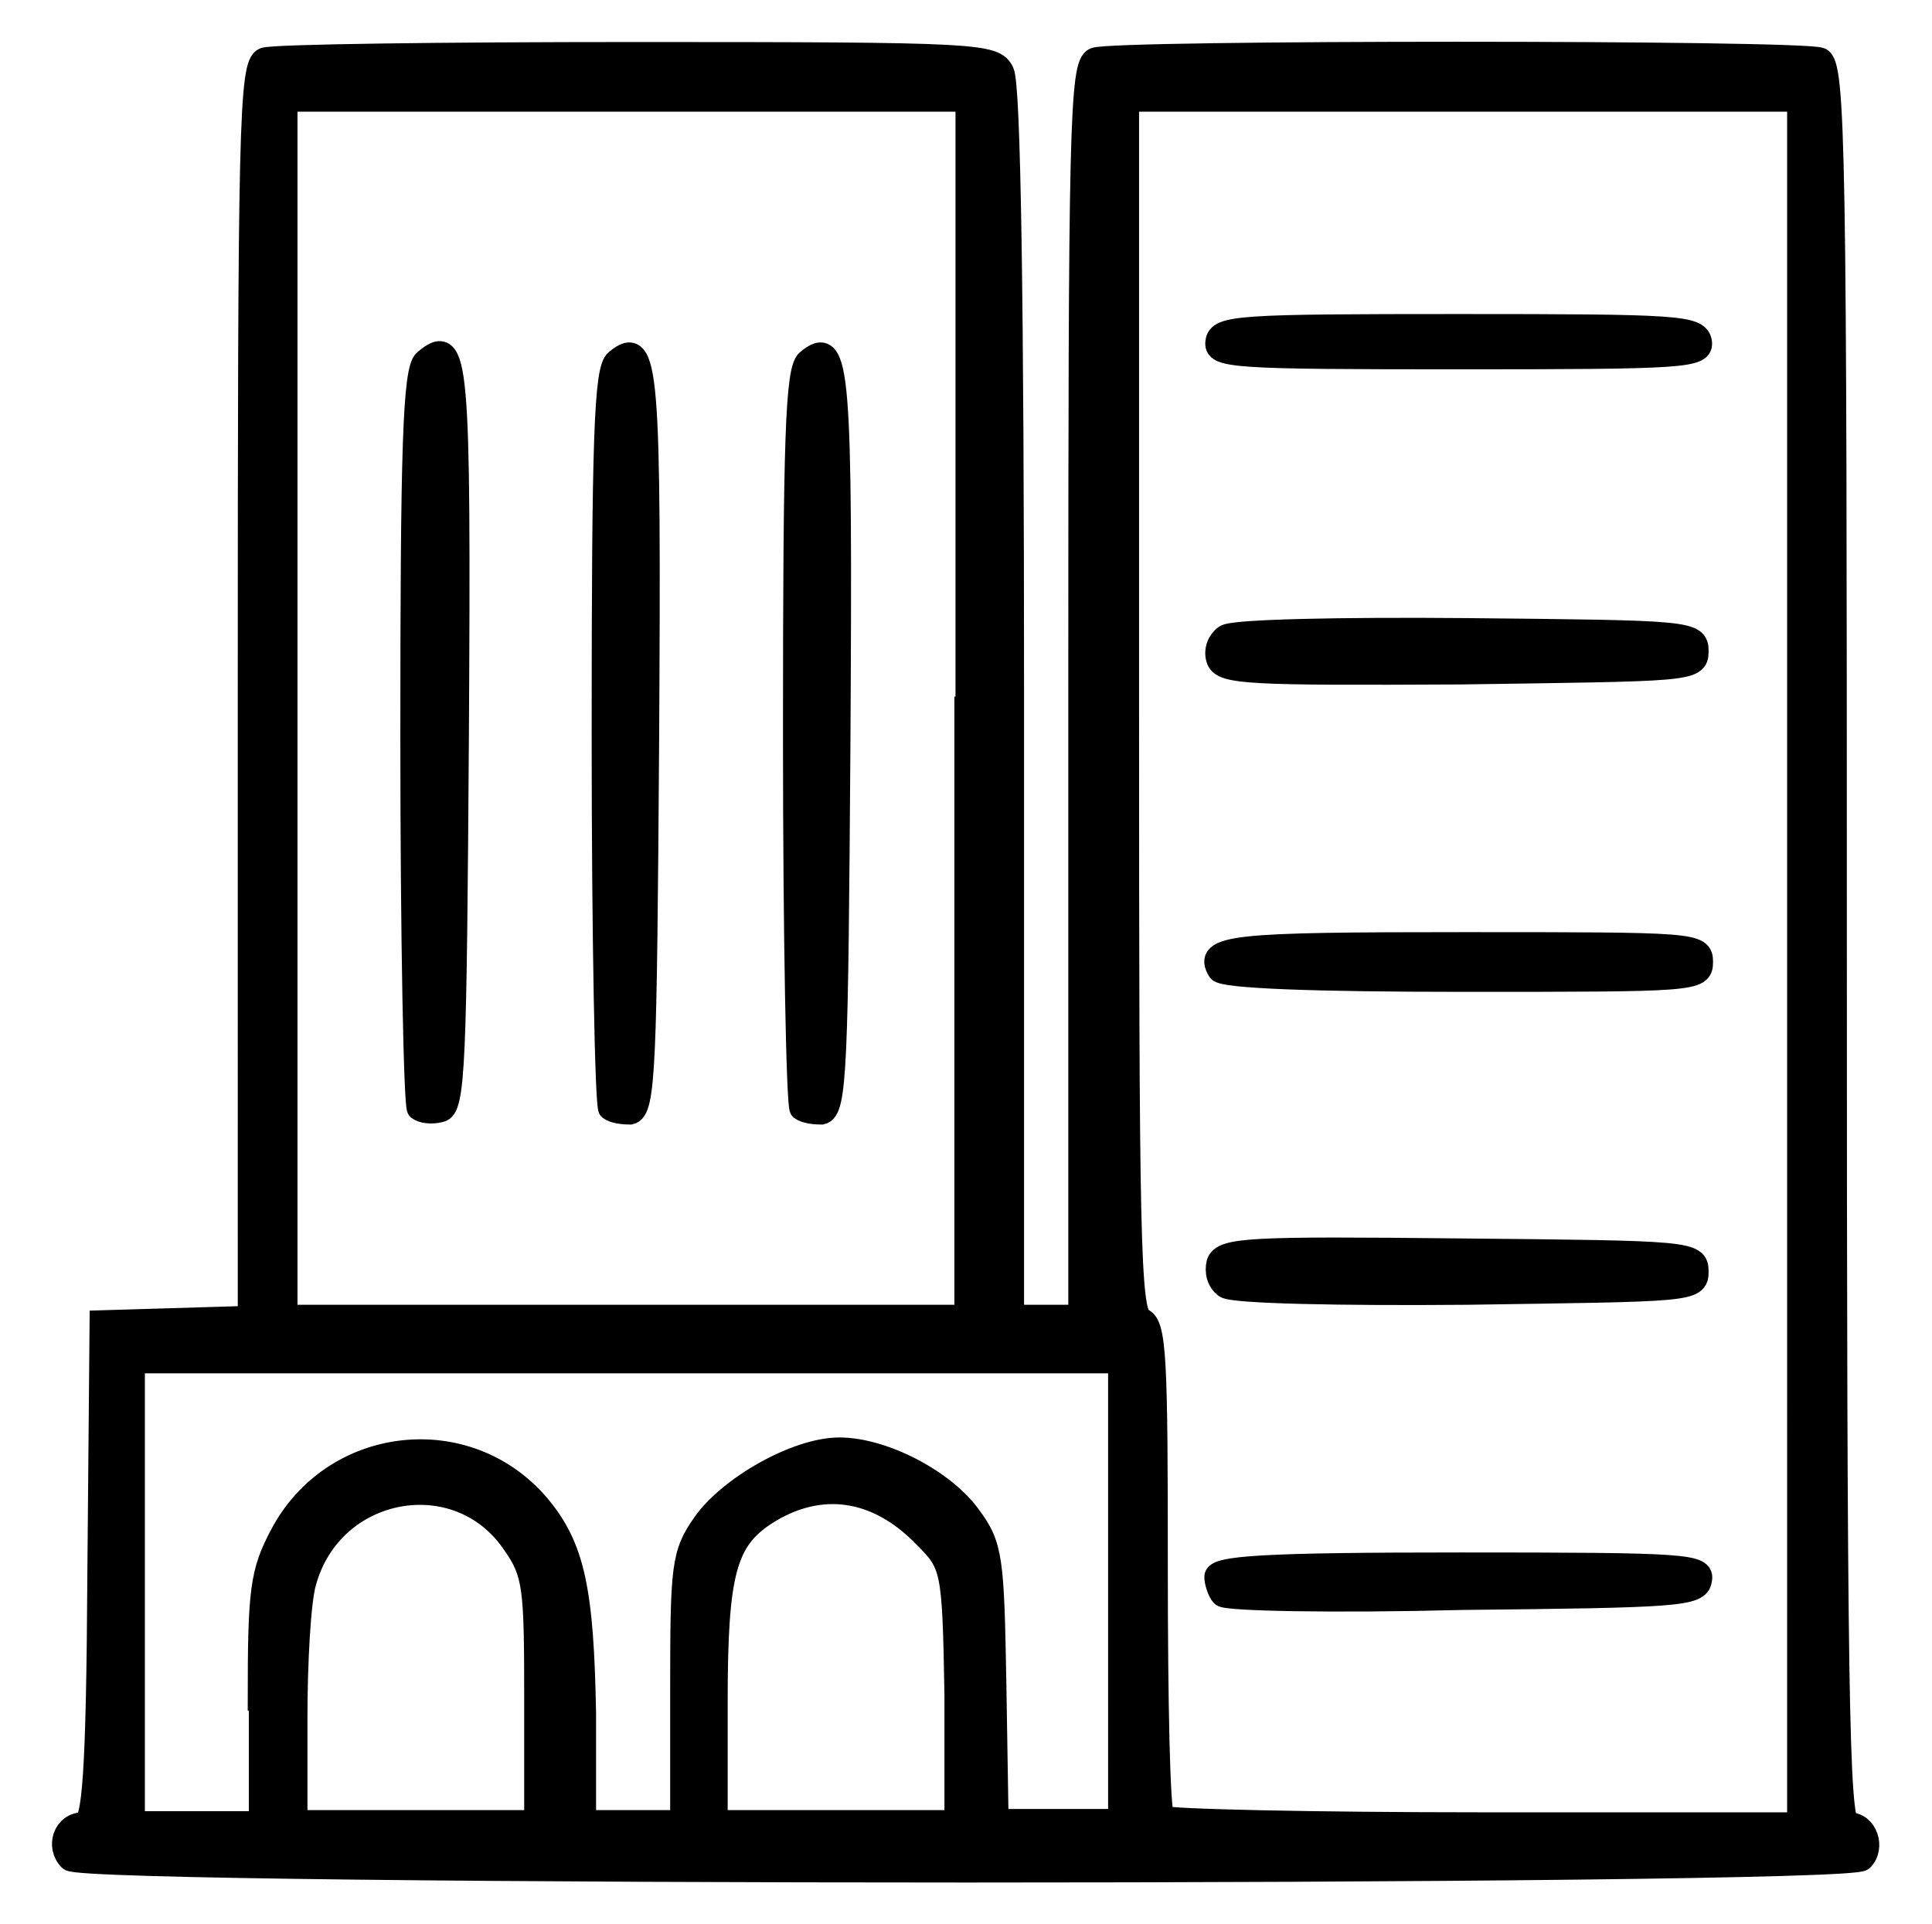 <?xml version="1.0" encoding="utf-8"?>
<!-- Generator: Adobe Illustrator 24.1.1, SVG Export Plug-In . SVG Version: 6.00 Build 0)  -->
<svg version="1.1" id="Layer_1" xmlns="http://www.w3.org/2000/svg" xmlns:xlink="http://www.w3.org/1999/xlink" x="0px" y="0px"
	 viewBox="0 0 174.7 174" style="enable-background:new 0 0 174.7 174;" xml:space="preserve">
<style type="text/css">
	.st0{stroke:#000000;stroke-width:2;stroke-miterlimit:10;}
</style>
<g id="layer1_2_">
	<path id="path1_2_" class="st0" d="M6.3,168.2c-1.2-1.2-0.5-3.3,1.2-3.3c0.9,0,1.3-4.2,1.4-22.7l0.2-22.7l6.7-0.2l6.7-0.2V62.4
		c0-50.8,0.1-56.6,1.4-57.1C24.7,5,39.8,4.8,57.5,4.8c31.1,0,32.4,0.1,33.2,1.7c0.6,1.2,0.9,20.5,0.9,57.1V119h3h3V62.4
		c0-50.8,0.1-56.6,1.4-57.1c1.7-0.7,63.8-0.7,65.6,0c1.3,0.5,1.4,8.3,1.4,80.1c0,67.4,0.2,79.5,1.2,79.5c1.6,0,2.3,2.2,1.2,3.3
		C167.1,169.6,7.7,169.6,6.3,168.2L6.3,168.2z M23.4,153.7c0-9.9,0.2-11.5,2-14.9c4.7-8.9,16.8-10.3,23.3-2.7
		c3.2,3.8,4,7.7,4.2,18.9v9.7h4.3h4.4v-12c0-11,0.1-12.2,2-14.9c2.3-3.3,8.4-6.8,12.3-6.8c4,0,9.5,2.9,11.8,6.1
		c2,2.7,2.1,3.8,2.3,15.2l0.2,12.3h5.5h5.5V144v-20.8H56.6H12.1V144v20.8h5.7h5.7V153.7z M48.4,153.7c0-10.2-0.1-11.4-2-14.1
		c-5-7.4-16.4-5.3-18.8,3.5c-0.5,1.7-0.8,7.3-0.8,12.3v9.3h10.8h10.8L48.4,153.7z M86.4,153.2c-0.2-11.5-0.3-11.7-2.9-14.3
		c-4.2-4.3-9.3-5.1-14.2-2c-3.7,2.4-4.5,5.3-4.5,17v10.8h10.8h10.8L86.4,153.2z M162.6,87V9.1h-30.3h-30.3v54.8
		c0,48,0.1,54.9,1.3,55.4s1.3,3.7,1.3,22.5c0,12.1,0.2,22.1,0.6,22.5c0.3,0.3,13.4,0.6,29,0.6h28.4V87H162.6z M110.5,144.3
		c-0.3-0.3-0.6-1.2-0.6-1.7c0-0.9,4.3-1.2,22.1-1.2c20.6,0,22.1,0.1,21.8,1.5c-0.2,1.4-2.1,1.5-21.6,1.7
		C120.6,144.9,110.8,144.7,110.5,144.3z M110.8,116.4c-0.7-0.5-0.9-1.4-0.7-2.2c0.5-1.3,2.9-1.4,21.9-1.2c20.8,0.2,21.5,0.2,21.5,2
		s-0.7,1.7-20.8,2C121.3,117.1,111.5,116.9,110.8,116.4z M110.2,87.8c-1.4-2.3,1.3-2.5,22.1-2.5c21,0,21.6,0,21.6,1.7
		s-0.6,1.7-21.6,1.7C119,88.7,110.6,88.4,110.2,87.8z M110.1,59.7c-0.3-0.8,0-1.7,0.7-2.2c0.7-0.5,10.5-0.7,21.9-0.6
		c20.1,0.2,20.8,0.2,20.8,2s-0.7,1.7-21.5,2C113,61,110.6,60.9,110.1,59.7z M110,30.9c0.2-1.4,2-1.5,21.9-1.5s21.6,0.1,21.9,1.5
		c0.2,1.4-1.3,1.5-21.9,1.5S109.8,32.3,110,30.9L110,30.9z M87.4,64V9.1H56.6H25.9V64V119h30.7h30.7V64H87.4z M37.8,100.3
		c-0.3-0.3-0.6-15.5-0.6-33.7c0-25.8,0.2-33.2,1.2-34c3-2.5,3.2-0.5,3,34c-0.2,29.6-0.3,33.7-1.6,33.9
		C39,100.7,38.2,100.6,37.8,100.3z M55.1,100.3c-0.3-0.3-0.6-15.5-0.6-33.7c0-26.9,0.2-33.2,1.2-34c2.9-2.4,3.1,0.6,2.9,34.6
		c-0.2,29.2-0.3,33.2-1.6,33.5C56.3,100.7,55.5,100.6,55.1,100.3L55.1,100.3z M72.4,100.3c-0.3-0.3-0.6-15.5-0.6-33.7
		c0-26.9,0.2-33.2,1.2-34c2.9-2.4,3.1,0.6,2.9,34.6c-0.2,29.2-0.3,33.2-1.6,33.5C73.6,100.7,72.8,100.6,72.4,100.3L72.4,100.3z"/>
</g>
</svg>
